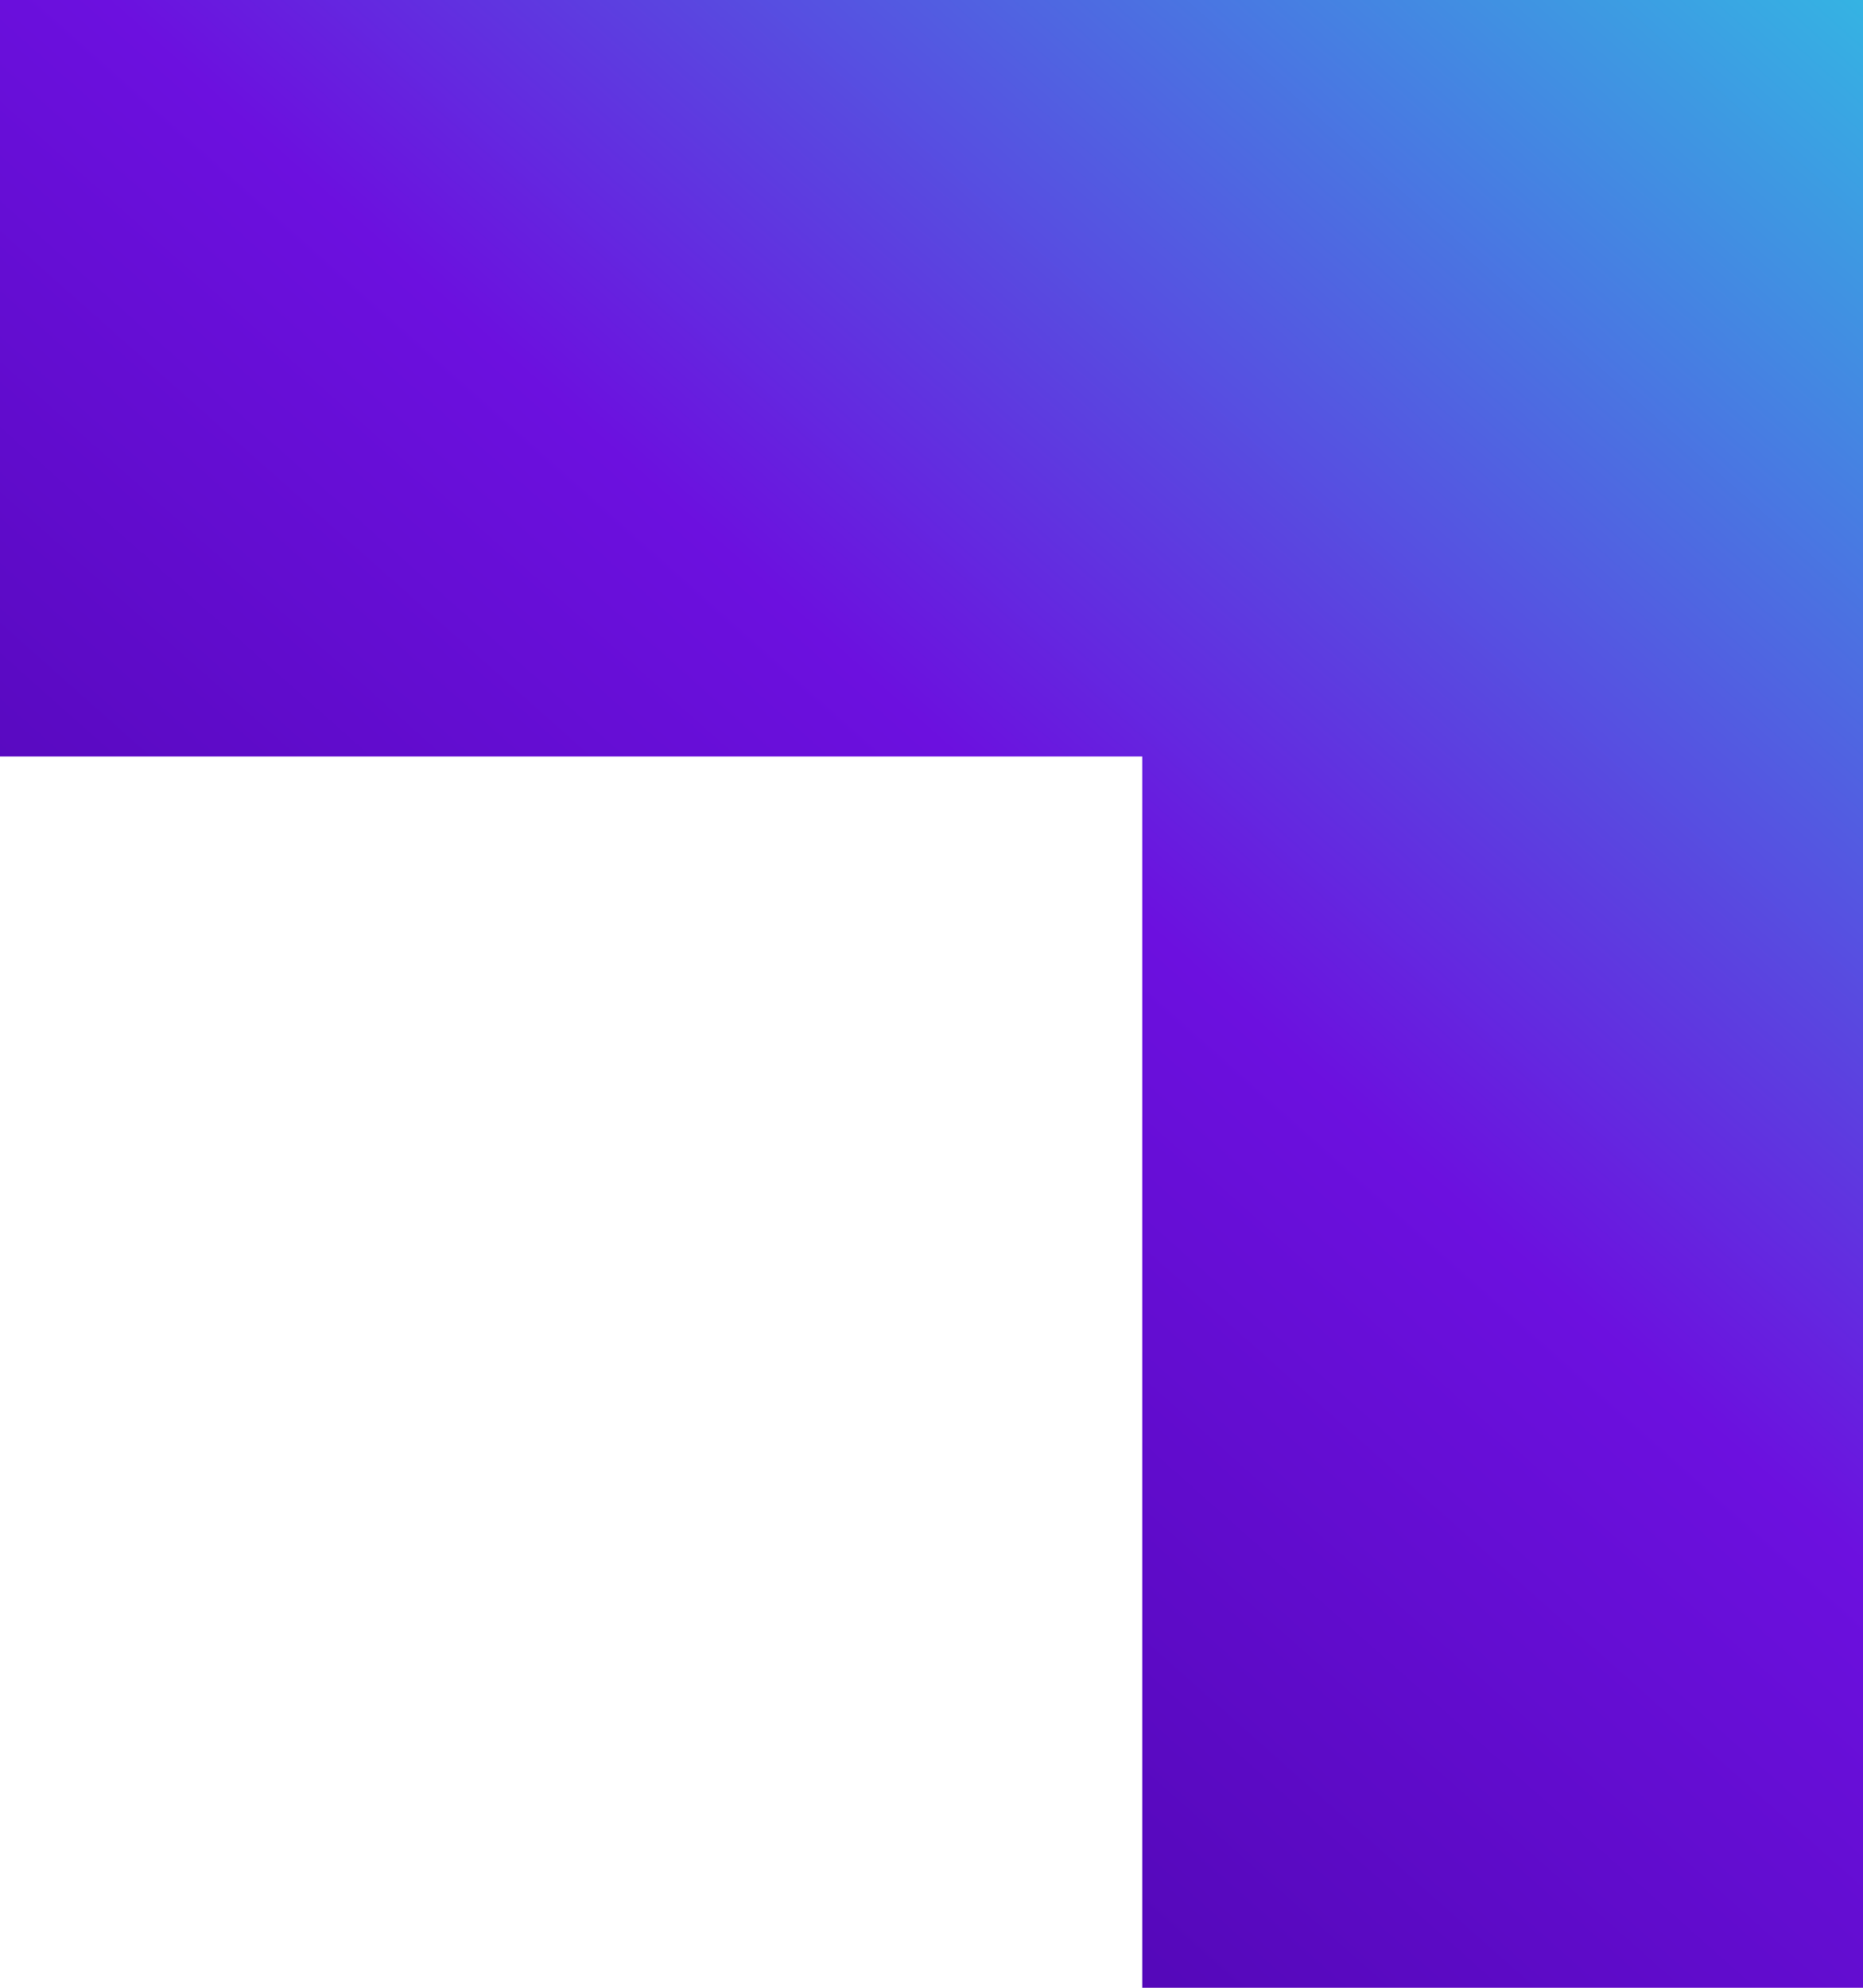 <svg width="15" height="16" viewBox="0 0 15 16" fill="none" xmlns="http://www.w3.org/2000/svg">
<path d="M15 16L9.197 16V6.089L1.06503e-05 6.089L0 5.14384e-06L15 0L15 16Z" fill="url(#paint0_linear_176_91)"/>
<defs>
<linearGradient id="paint0_linear_176_91" x1="16" y1="-2" x2="-1.28564e-06" y2="16" gradientUnits="userSpaceOnUse">
<stop stop-color="#28D9E4"/>
<stop offset="0.48" stop-color="#6C10DF"/>
<stop offset="1" stop-color="#3E0095"/>
</linearGradient>
</defs>
</svg>
